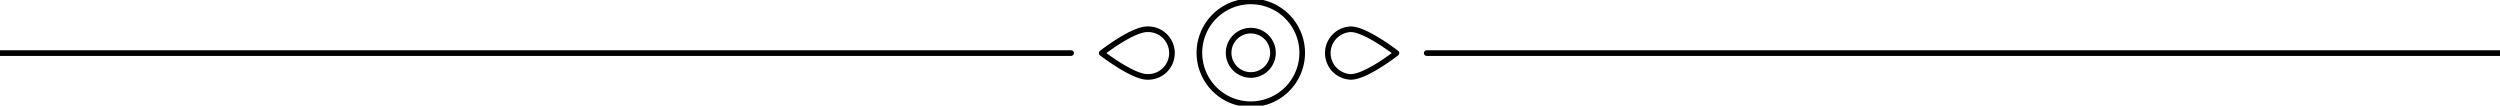 <svg xmlns="http://www.w3.org/2000/svg" viewBox="0 0 888.51 37.54">
  <title>line-01</title>
  <line fill="none" class="uk-stroke-primary" stroke="#000" stroke-linecap="round" stroke-linejoin="round" stroke-width="2" x1="507.06" y1="18.87" x2="888.51" y2="18.87"/>
  <line fill="none" class="uk-stroke-primary" stroke="#000" stroke-linecap="round" stroke-linejoin="round" stroke-width="2" y1="18.87" x2="380.68" y2="18.87"/>
  <path fill="none" class="uk-stroke-primary" stroke="#000" stroke-linecap="round" stroke-linejoin="round" stroke-width="2" d="M501.43,30s-10.79,8.46-16.21,8.46a8.47,8.47,0,0,1,0-16.93c5.31,0,16.21,8.47,16.21,8.47" transform="translate(-5.13 -11.13)"/>
  <path fill="none" class="uk-stroke-primary" stroke="#000" stroke-linecap="round" stroke-linejoin="round" stroke-width="2" d="M396.68,30s10.8-8.47,16.21-8.47a8.47,8.47,0,1,1,0,16.93c-5.3,0-16.21-8.46-16.21-8.46" transform="translate(-5.13 -11.13)"/>
  <path fill="none" class="uk-stroke-primary" stroke="#000" stroke-linecap="round" stroke-linejoin="round" stroke-width="2" d="M449.67,48.17A18.27,18.27,0,1,1,467.94,29.9a18.27,18.27,0,0,1-18.27,18.27" transform="translate(-5.13 -11.13)"/>
  <path fill="none" class="uk-stroke-primary" stroke="#000" stroke-linecap="round" stroke-linejoin="round" stroke-width="2" d="M449.67,37.78a7.88,7.88,0,1,1,7.88-7.88,7.88,7.88,0,0,1-7.88,7.88" transform="translate(-5.13 -11.13)"/>
</svg>
